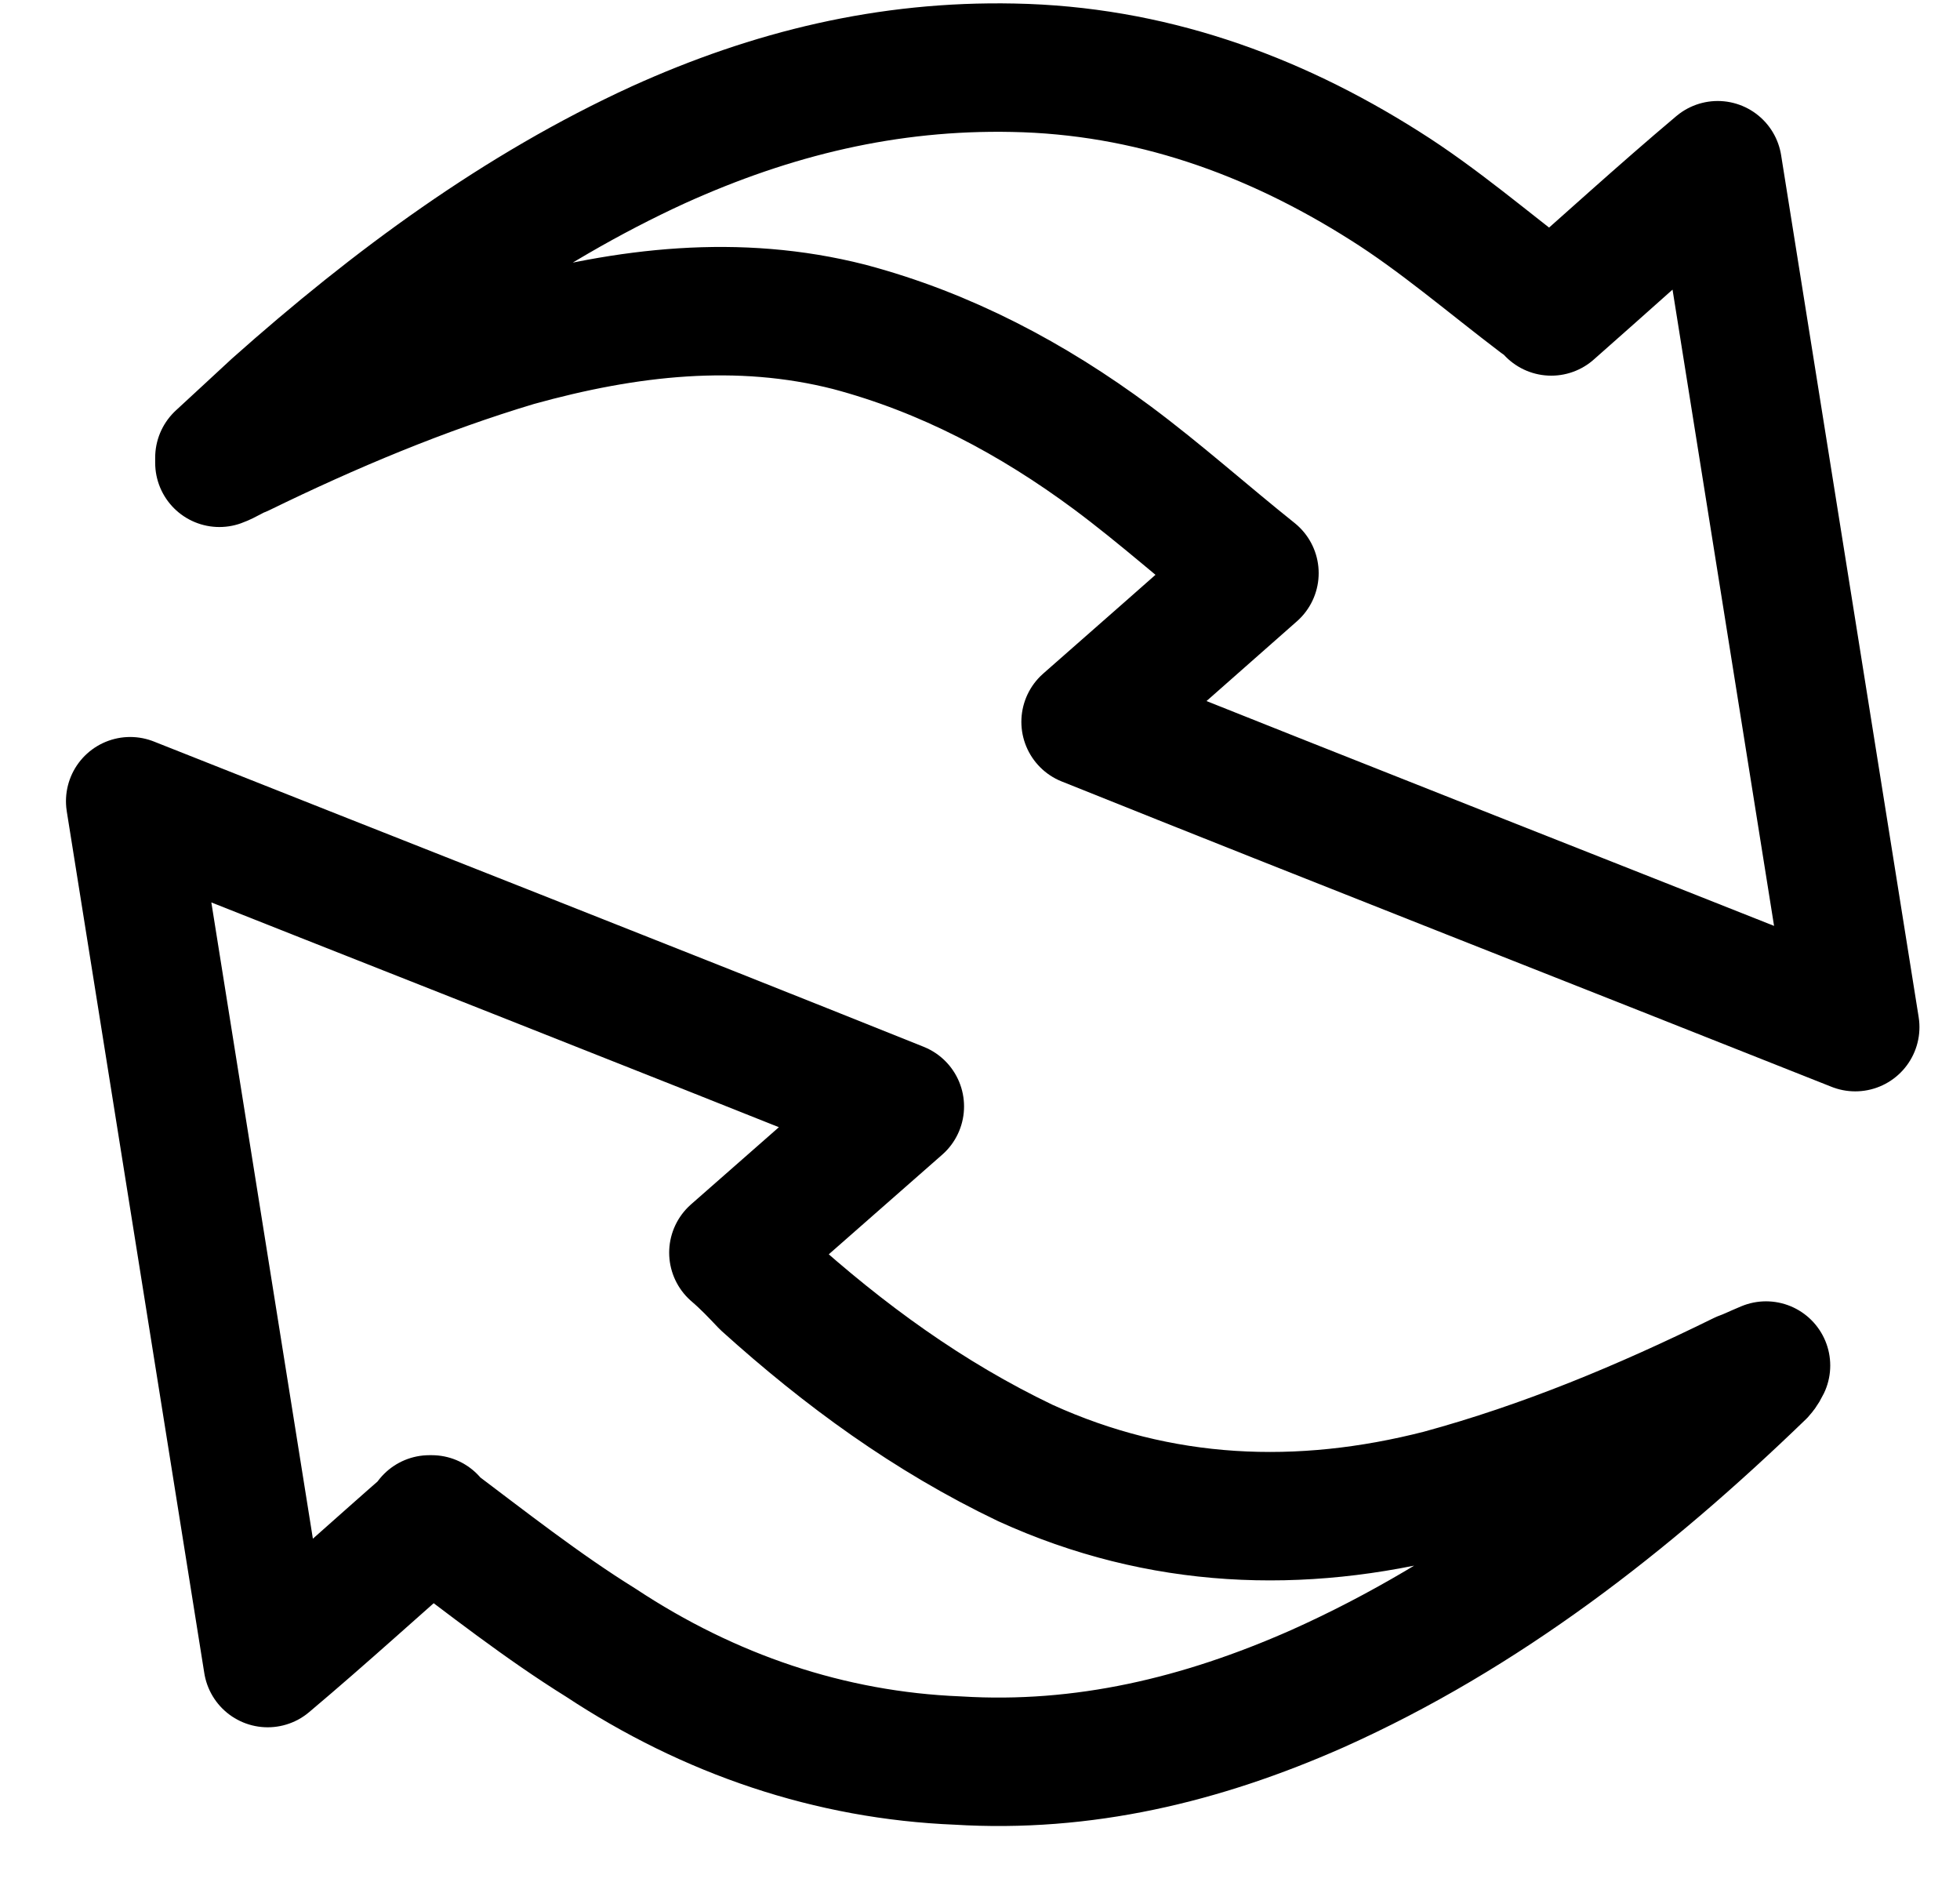 <svg width="29" height="28" viewBox="0 0 29 28" fill="none" xmlns="http://www.w3.org/2000/svg">
<path d="M3.246 6.77C3.532 6.504 3.782 6.277 4.067 6.011C5.816 4.455 7.673 3.089 9.743 2.141C11.421 1.382 13.135 0.964 14.991 1.002C16.99 1.04 18.811 1.685 20.489 2.748C21.274 3.241 22.024 3.886 22.774 4.455C22.845 4.493 22.881 4.531 22.952 4.607C23.773 3.886 24.559 3.165 25.415 2.444C26.094 6.694 26.772 10.944 27.45 15.194C23.63 13.676 19.846 12.196 16.062 10.678C16.883 9.957 17.704 9.236 18.561 8.478C17.847 7.908 17.169 7.301 16.455 6.77C15.277 5.897 13.992 5.214 12.564 4.835C10.921 4.417 9.279 4.607 7.637 5.063C6.245 5.48 4.888 6.049 3.567 6.694C3.46 6.732 3.353 6.808 3.246 6.846C3.246 6.846 3.246 6.846 3.246 6.808V6.77Z" stroke="black" stroke-width="1.9" stroke-linecap="round" stroke-linejoin="round"/>
<path d="M6.388 22.476C5.603 23.159 4.817 23.88 3.961 24.601C3.282 20.351 2.604 16.101 1.926 11.852C5.746 13.369 9.53 14.849 13.314 16.367C12.493 17.088 11.672 17.809 10.851 18.53C11.029 18.682 11.172 18.834 11.315 18.985C12.493 20.048 13.742 20.958 15.17 21.641C17.169 22.552 19.24 22.628 21.311 22.097C22.846 21.679 24.309 21.072 25.773 20.351C25.88 20.313 25.951 20.275 26.13 20.2C26.094 20.275 26.058 20.313 26.058 20.313C24.095 22.211 21.953 23.88 19.49 24.981C17.776 25.739 16.027 26.157 14.171 26.043C12.279 25.967 10.494 25.36 8.887 24.298C8.03 23.766 7.209 23.121 6.353 22.476H6.388Z" stroke="black" stroke-width="1.9" stroke-linecap="round" stroke-linejoin="round"/>
</svg>
